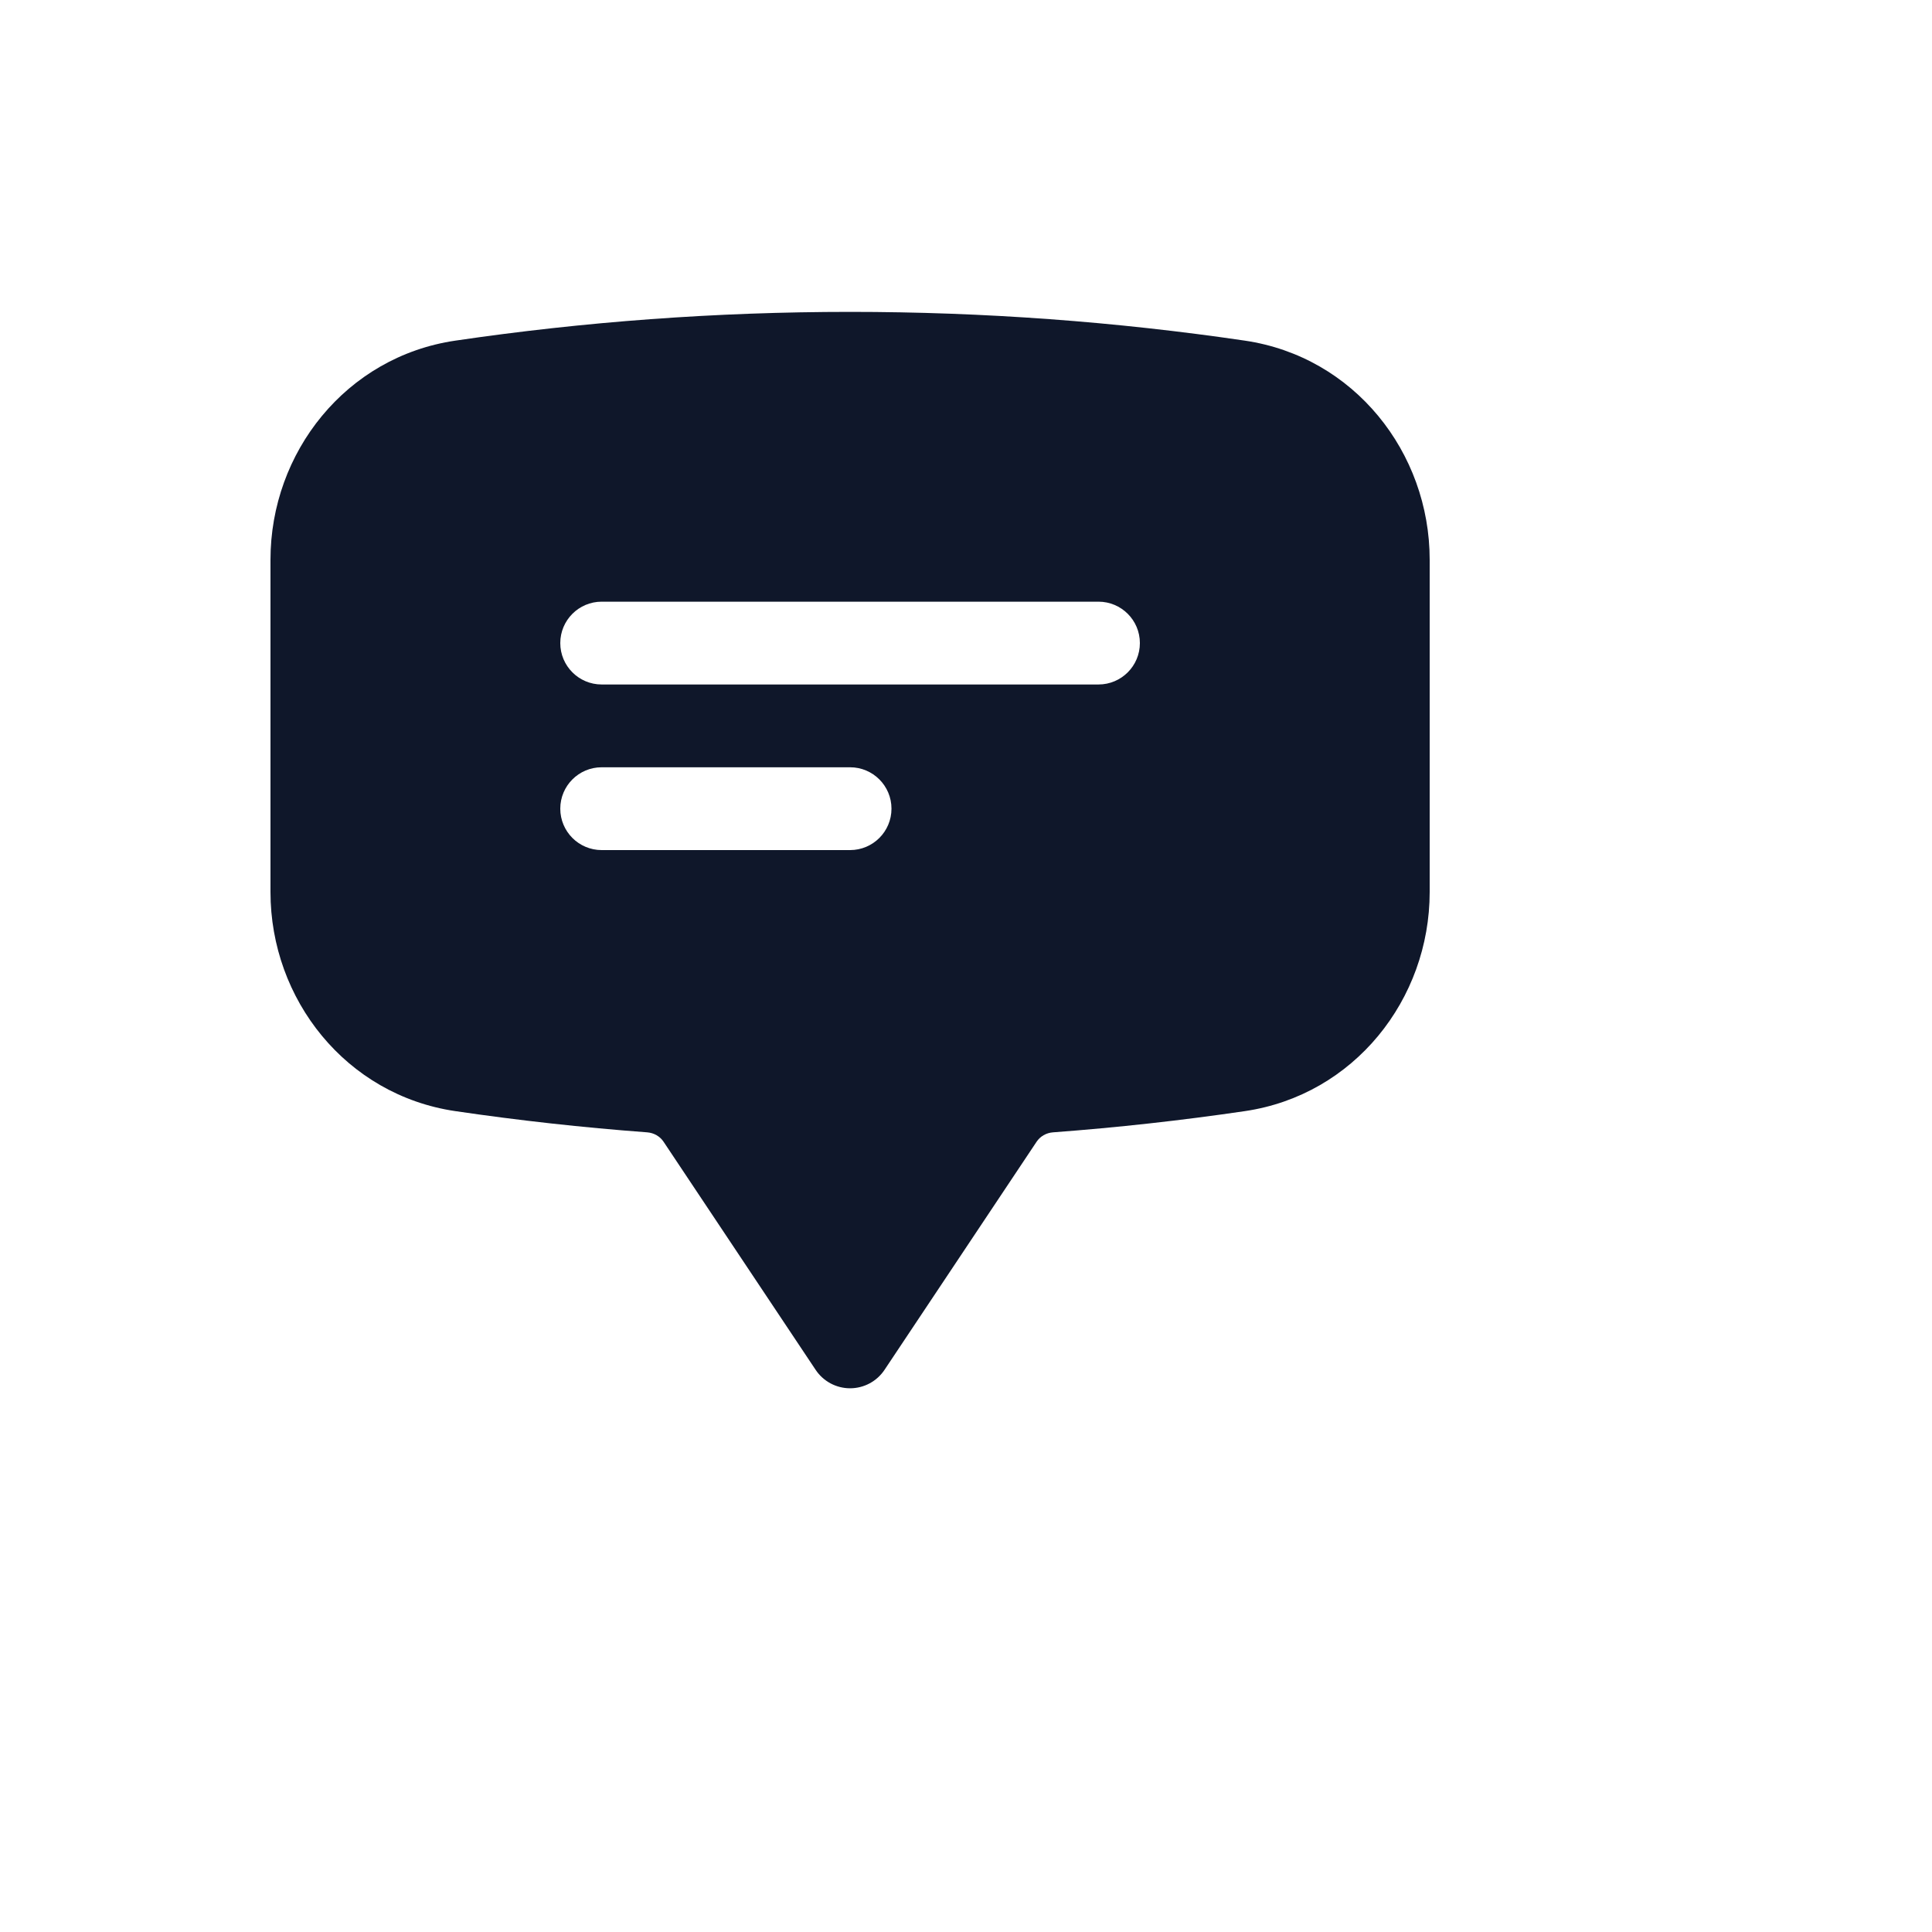 <svg xmlns="http://www.w3.org/2000/svg" version="1.1" xmlns:xlink="http://www.w3.org/1999/xlink" width="100%" height="100%" id="svgWorkerArea" viewBox="-25 -25 625 625" xmlns:idraw="https://idraw.muisca.co" style="background: white;"><defs id="defsdoc"><pattern id="patternBool" x="0" y="0" width="10" height="10" patternUnits="userSpaceOnUse" patternTransform="rotate(35)"><circle cx="5" cy="5" r="4" style="stroke: none;fill: #ff000070;"></circle></pattern></defs><g id="fileImp-929629229" class="cosito"><path id="pathImp-377480717" clip-rule="evenodd" fill="#0F172A" fill-rule="evenodd" class="grouped" d="M122.293 85.196C163.982 79.066 206.627 75.893 250.005 75.893 293.379 75.893 336.02 79.066 377.707 85.195 413.034 90.389 437.5 121.329 437.5 156.081 437.5 156.082 437.5 263.562 437.5 263.562 437.5 298.314 413.034 329.254 377.707 334.448 357.239 337.457 336.543 339.754 315.641 341.312 313.418 341.479 311.484 342.634 310.339 344.348 310.339 344.348 261.143 418.143 261.143 418.143 258.659 421.87 254.479 424.107 250 424.107 245.521 424.107 241.341 421.87 238.857 418.143 238.857 418.143 189.659 344.348 189.659 344.348 188.516 342.632 186.58 341.477 184.359 341.311 163.457 339.752 142.759 337.455 122.293 334.446 86.964 329.252 62.5 298.311 62.5 263.559 62.5 263.559 62.5 156.082 62.5 156.083 62.5 121.33 86.964 90.391 122.293 85.196 122.293 85.196 122.293 85.196 122.293 85.196M156.25 183.036C156.25 175.639 162.246 169.643 169.643 169.643 169.643 169.643 330.357 169.643 330.357 169.643 337.754 169.643 343.75 175.639 343.75 183.036 343.75 190.432 337.754 196.429 330.357 196.429 330.357 196.429 169.643 196.429 169.643 196.429 162.246 196.429 156.25 190.432 156.25 183.036 156.25 183.036 156.25 183.036 156.25 183.036M169.643 223.214C162.246 223.214 156.25 229.211 156.25 236.607 156.25 244.004 162.246 250 169.643 250 169.643 250 250 250 250 250 257.396 250 263.393 244.004 263.393 236.607 263.393 229.211 257.396 223.214 250 223.214 250 223.214 169.643 223.214 169.643 223.214 169.643 223.214 169.643 223.214 169.643 223.214"></path></g></svg>